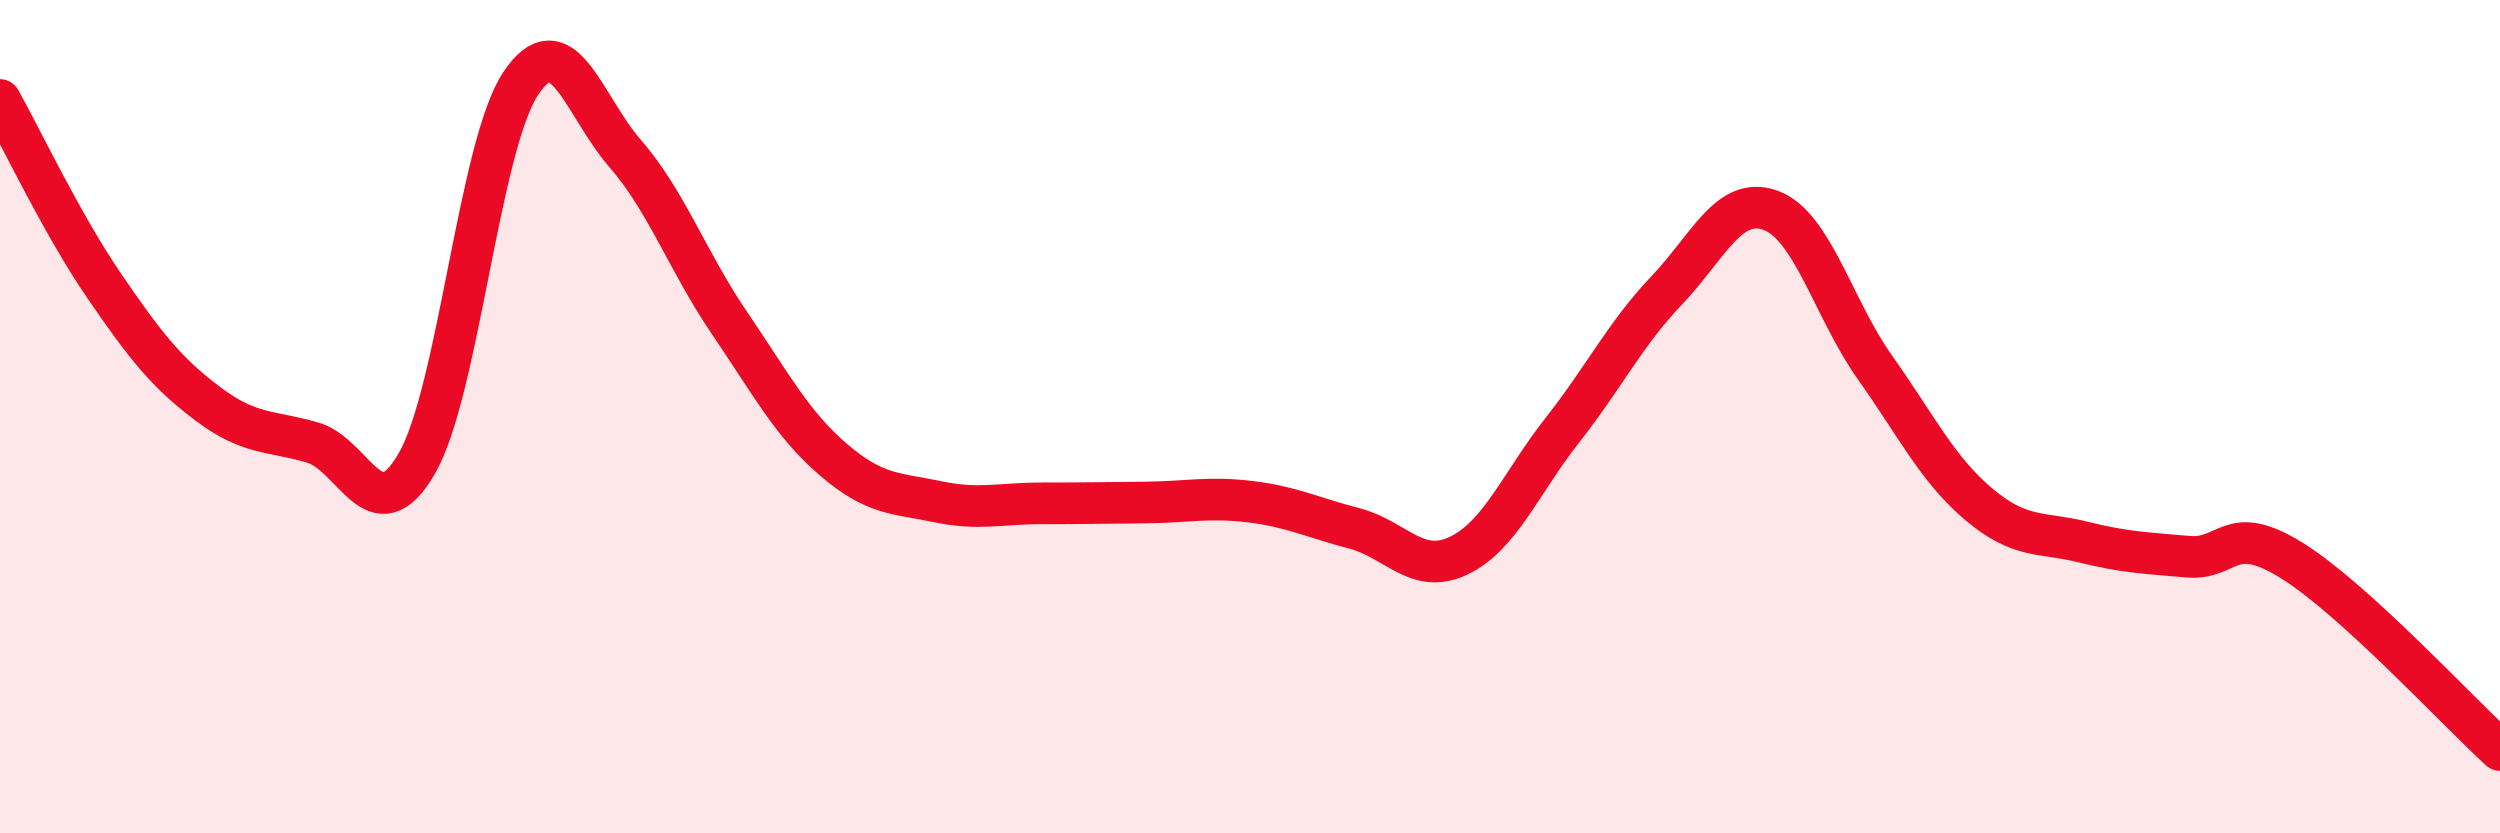 
    <svg width="60" height="20" viewBox="0 0 60 20" xmlns="http://www.w3.org/2000/svg">
      <path
        d="M 0,2.4 C 0.5,3.29 1.5,5.4 2.5,6.86 C 3.5,8.32 4,8.95 5,9.7 C 6,10.45 6.5,10.33 7.5,10.62 C 8.5,10.91 9,12.85 10,11.13 C 11,9.41 11.5,3.49 12.5,2 C 13.5,0.51 14,2.53 15,3.68 C 16,4.83 16.5,6.27 17.5,7.74 C 18.5,9.21 19,10.17 20,11.03 C 21,11.89 21.5,11.83 22.5,12.04 C 23.5,12.25 24,12.08 25,12.08 C 26,12.08 26.5,12.07 27.5,12.06 C 28.5,12.05 29,11.92 30,12.04 C 31,12.16 31.5,12.42 32.5,12.68 C 33.5,12.94 34,13.81 35,13.34 C 36,12.87 36.5,11.59 37.5,10.32 C 38.5,9.05 39,8.02 40,6.97 C 41,5.92 41.5,4.68 42.5,5.05 C 43.5,5.42 44,7.41 45,8.82 C 46,10.23 46.5,11.27 47.5,12.11 C 48.5,12.95 49,12.76 50,13.01 C 51,13.26 51.5,13.27 52.5,13.36 C 53.5,13.45 53.5,12.52 55,13.45 C 56.5,14.38 59,17.09 60,18L60 20L0 20Z"
        fill="#EB0A25"
        opacity="0.1"
        stroke-linecap="round"
        stroke-linejoin="round"
      />
      <path
        d="M 0,2.4 C 0.5,3.29 1.5,5.4 2.5,6.86 C 3.5,8.32 4,8.95 5,9.7 C 6,10.45 6.5,10.33 7.5,10.62 C 8.5,10.91 9,12.85 10,11.13 C 11,9.41 11.5,3.49 12.5,2 C 13.5,0.51 14,2.53 15,3.68 C 16,4.83 16.5,6.27 17.5,7.74 C 18.5,9.21 19,10.17 20,11.03 C 21,11.89 21.5,11.83 22.5,12.04 C 23.5,12.25 24,12.08 25,12.08 C 26,12.08 26.5,12.07 27.5,12.06 C 28.5,12.05 29,11.92 30,12.04 C 31,12.16 31.5,12.42 32.5,12.68 C 33.5,12.94 34,13.81 35,13.34 C 36,12.87 36.5,11.59 37.5,10.32 C 38.5,9.05 39,8.02 40,6.97 C 41,5.92 41.5,4.68 42.5,5.05 C 43.5,5.42 44,7.41 45,8.82 C 46,10.23 46.5,11.27 47.5,12.11 C 48.5,12.95 49,12.76 50,13.01 C 51,13.26 51.5,13.27 52.5,13.36 C 53.5,13.45 53.5,12.52 55,13.45 C 56.5,14.38 59,17.09 60,18"
        stroke="#EB0A25"
        stroke-width="1"
        fill="none"
        stroke-linecap="round"
        stroke-linejoin="round"
      />
    </svg>
  